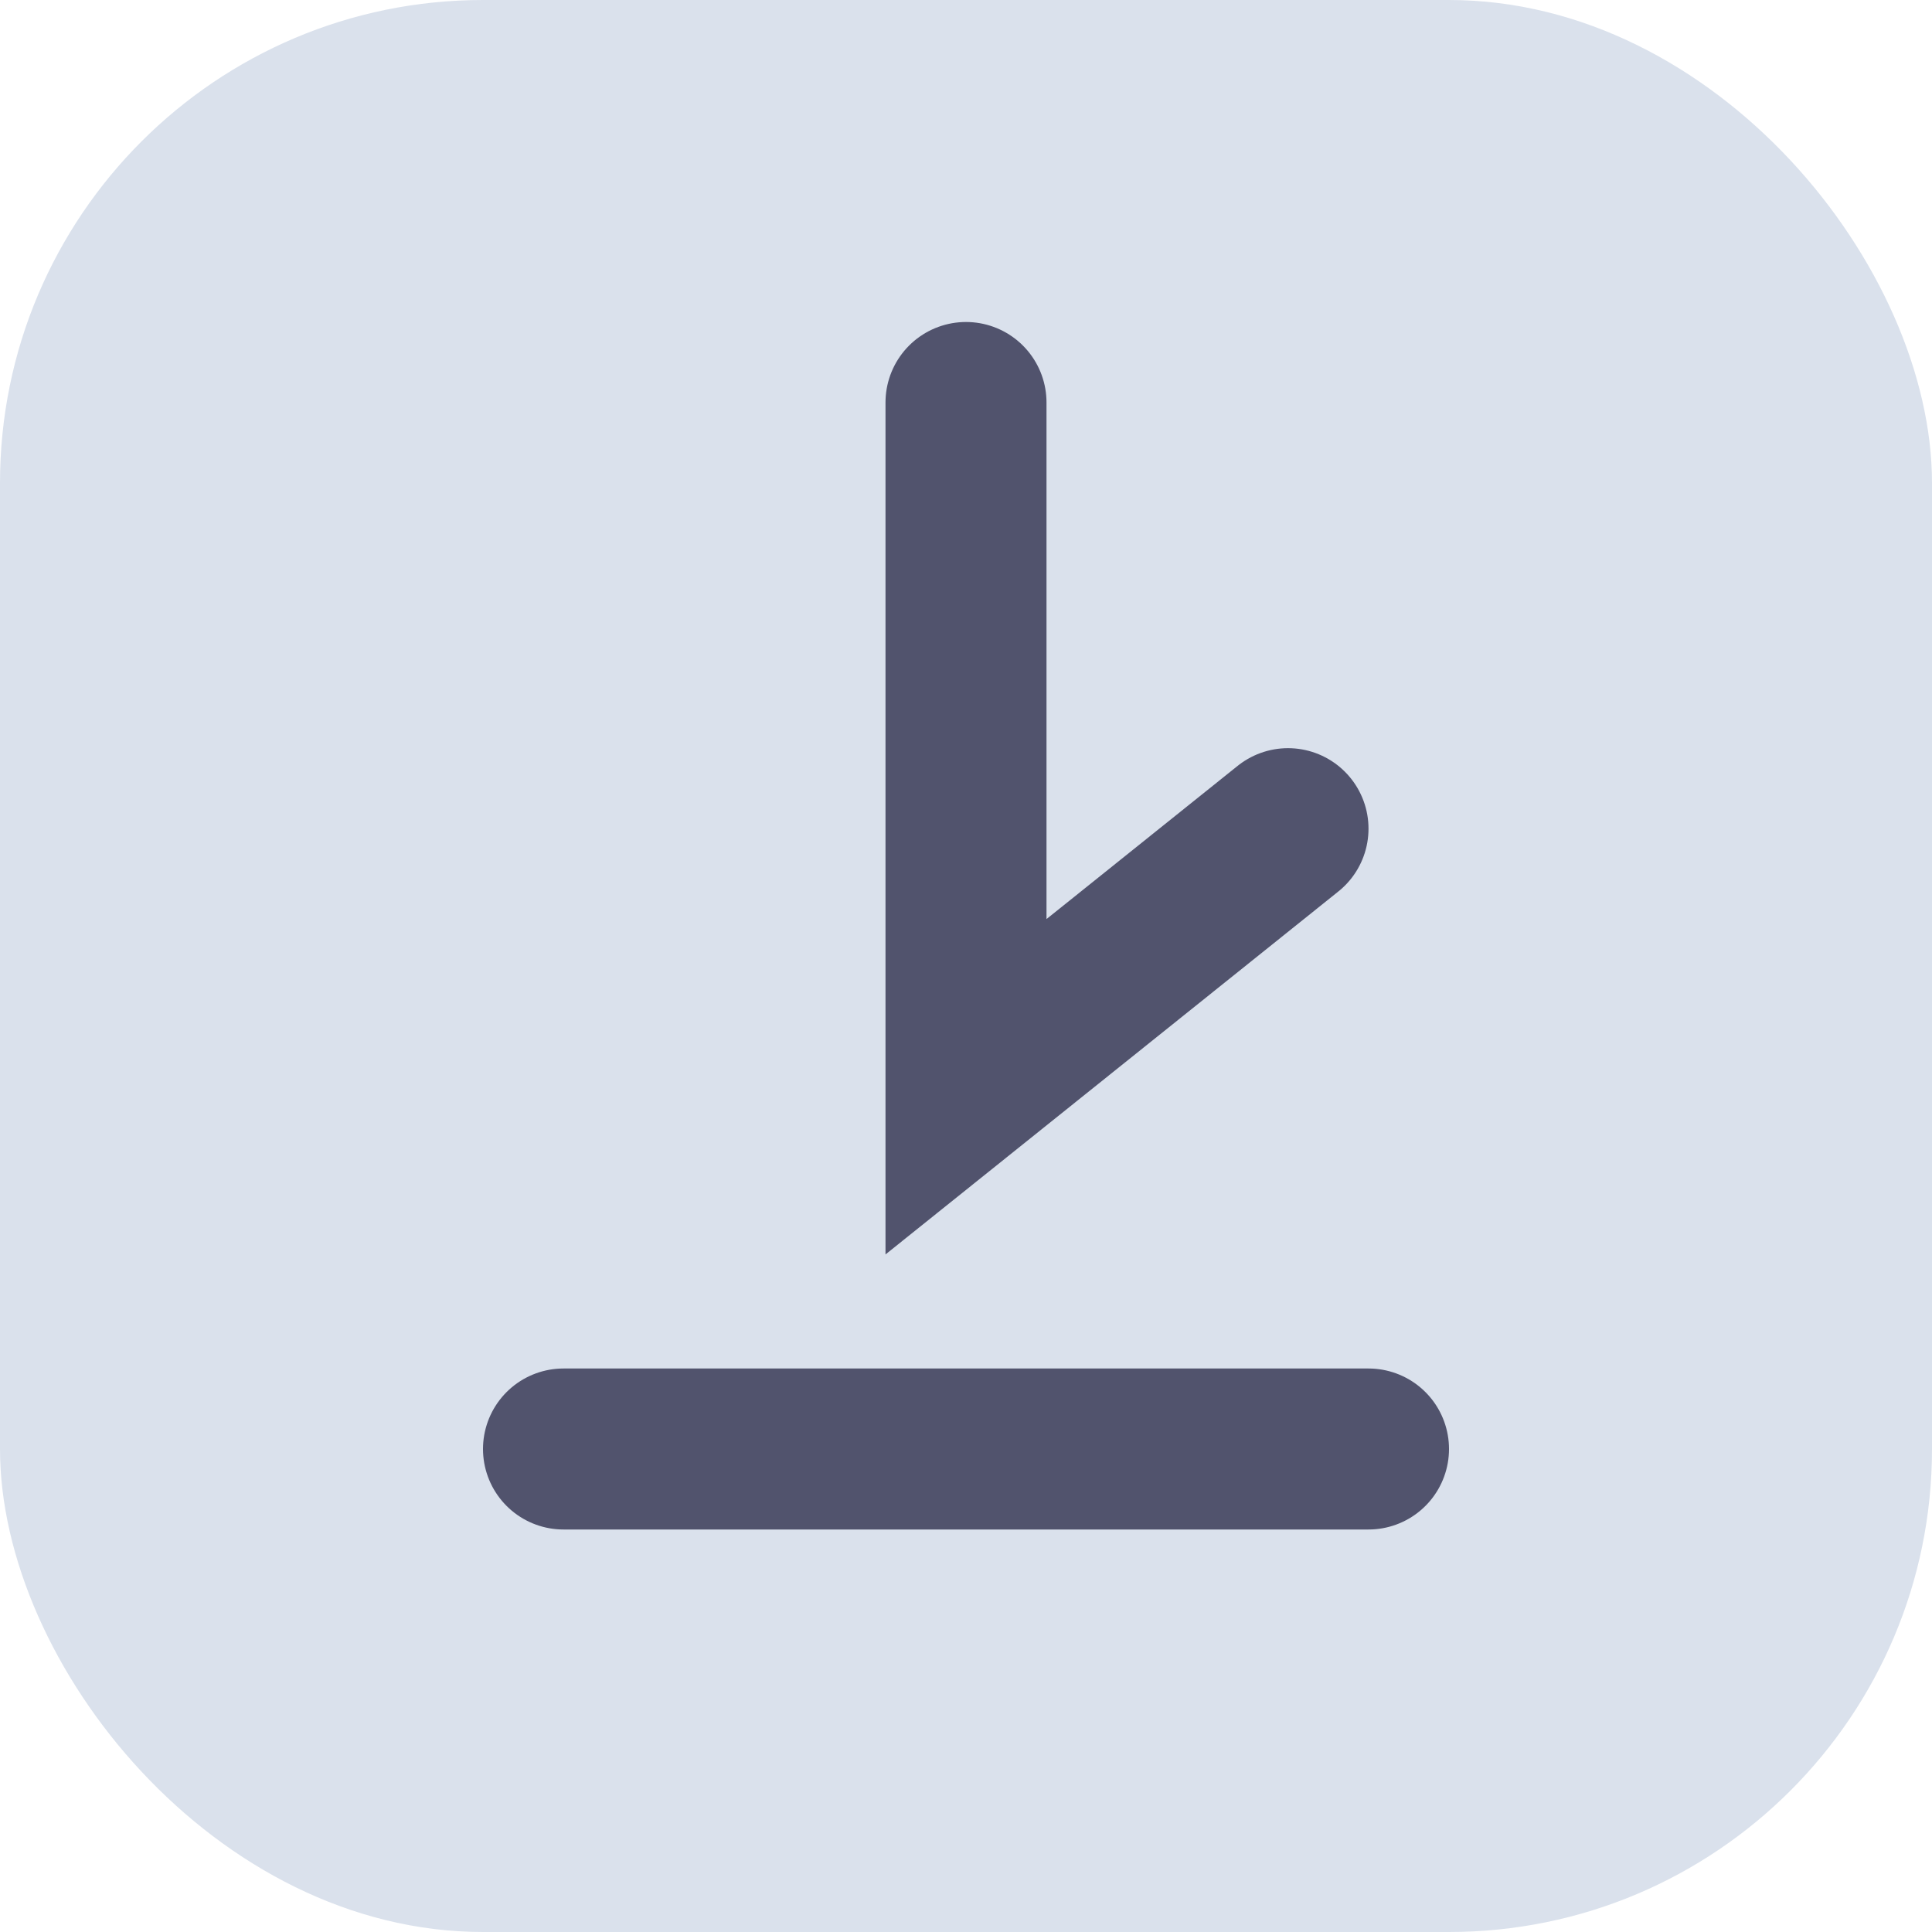 <svg width="24" height="24" fill="none" xmlns="http://www.w3.org/2000/svg"><rect width="24" height="24" rx="6" fill="#DAE1EC"/><path d="M12 5v8.5l4-3.206M7 18h10" stroke="#51536D" stroke-width="2" stroke-linecap="round"/></svg>